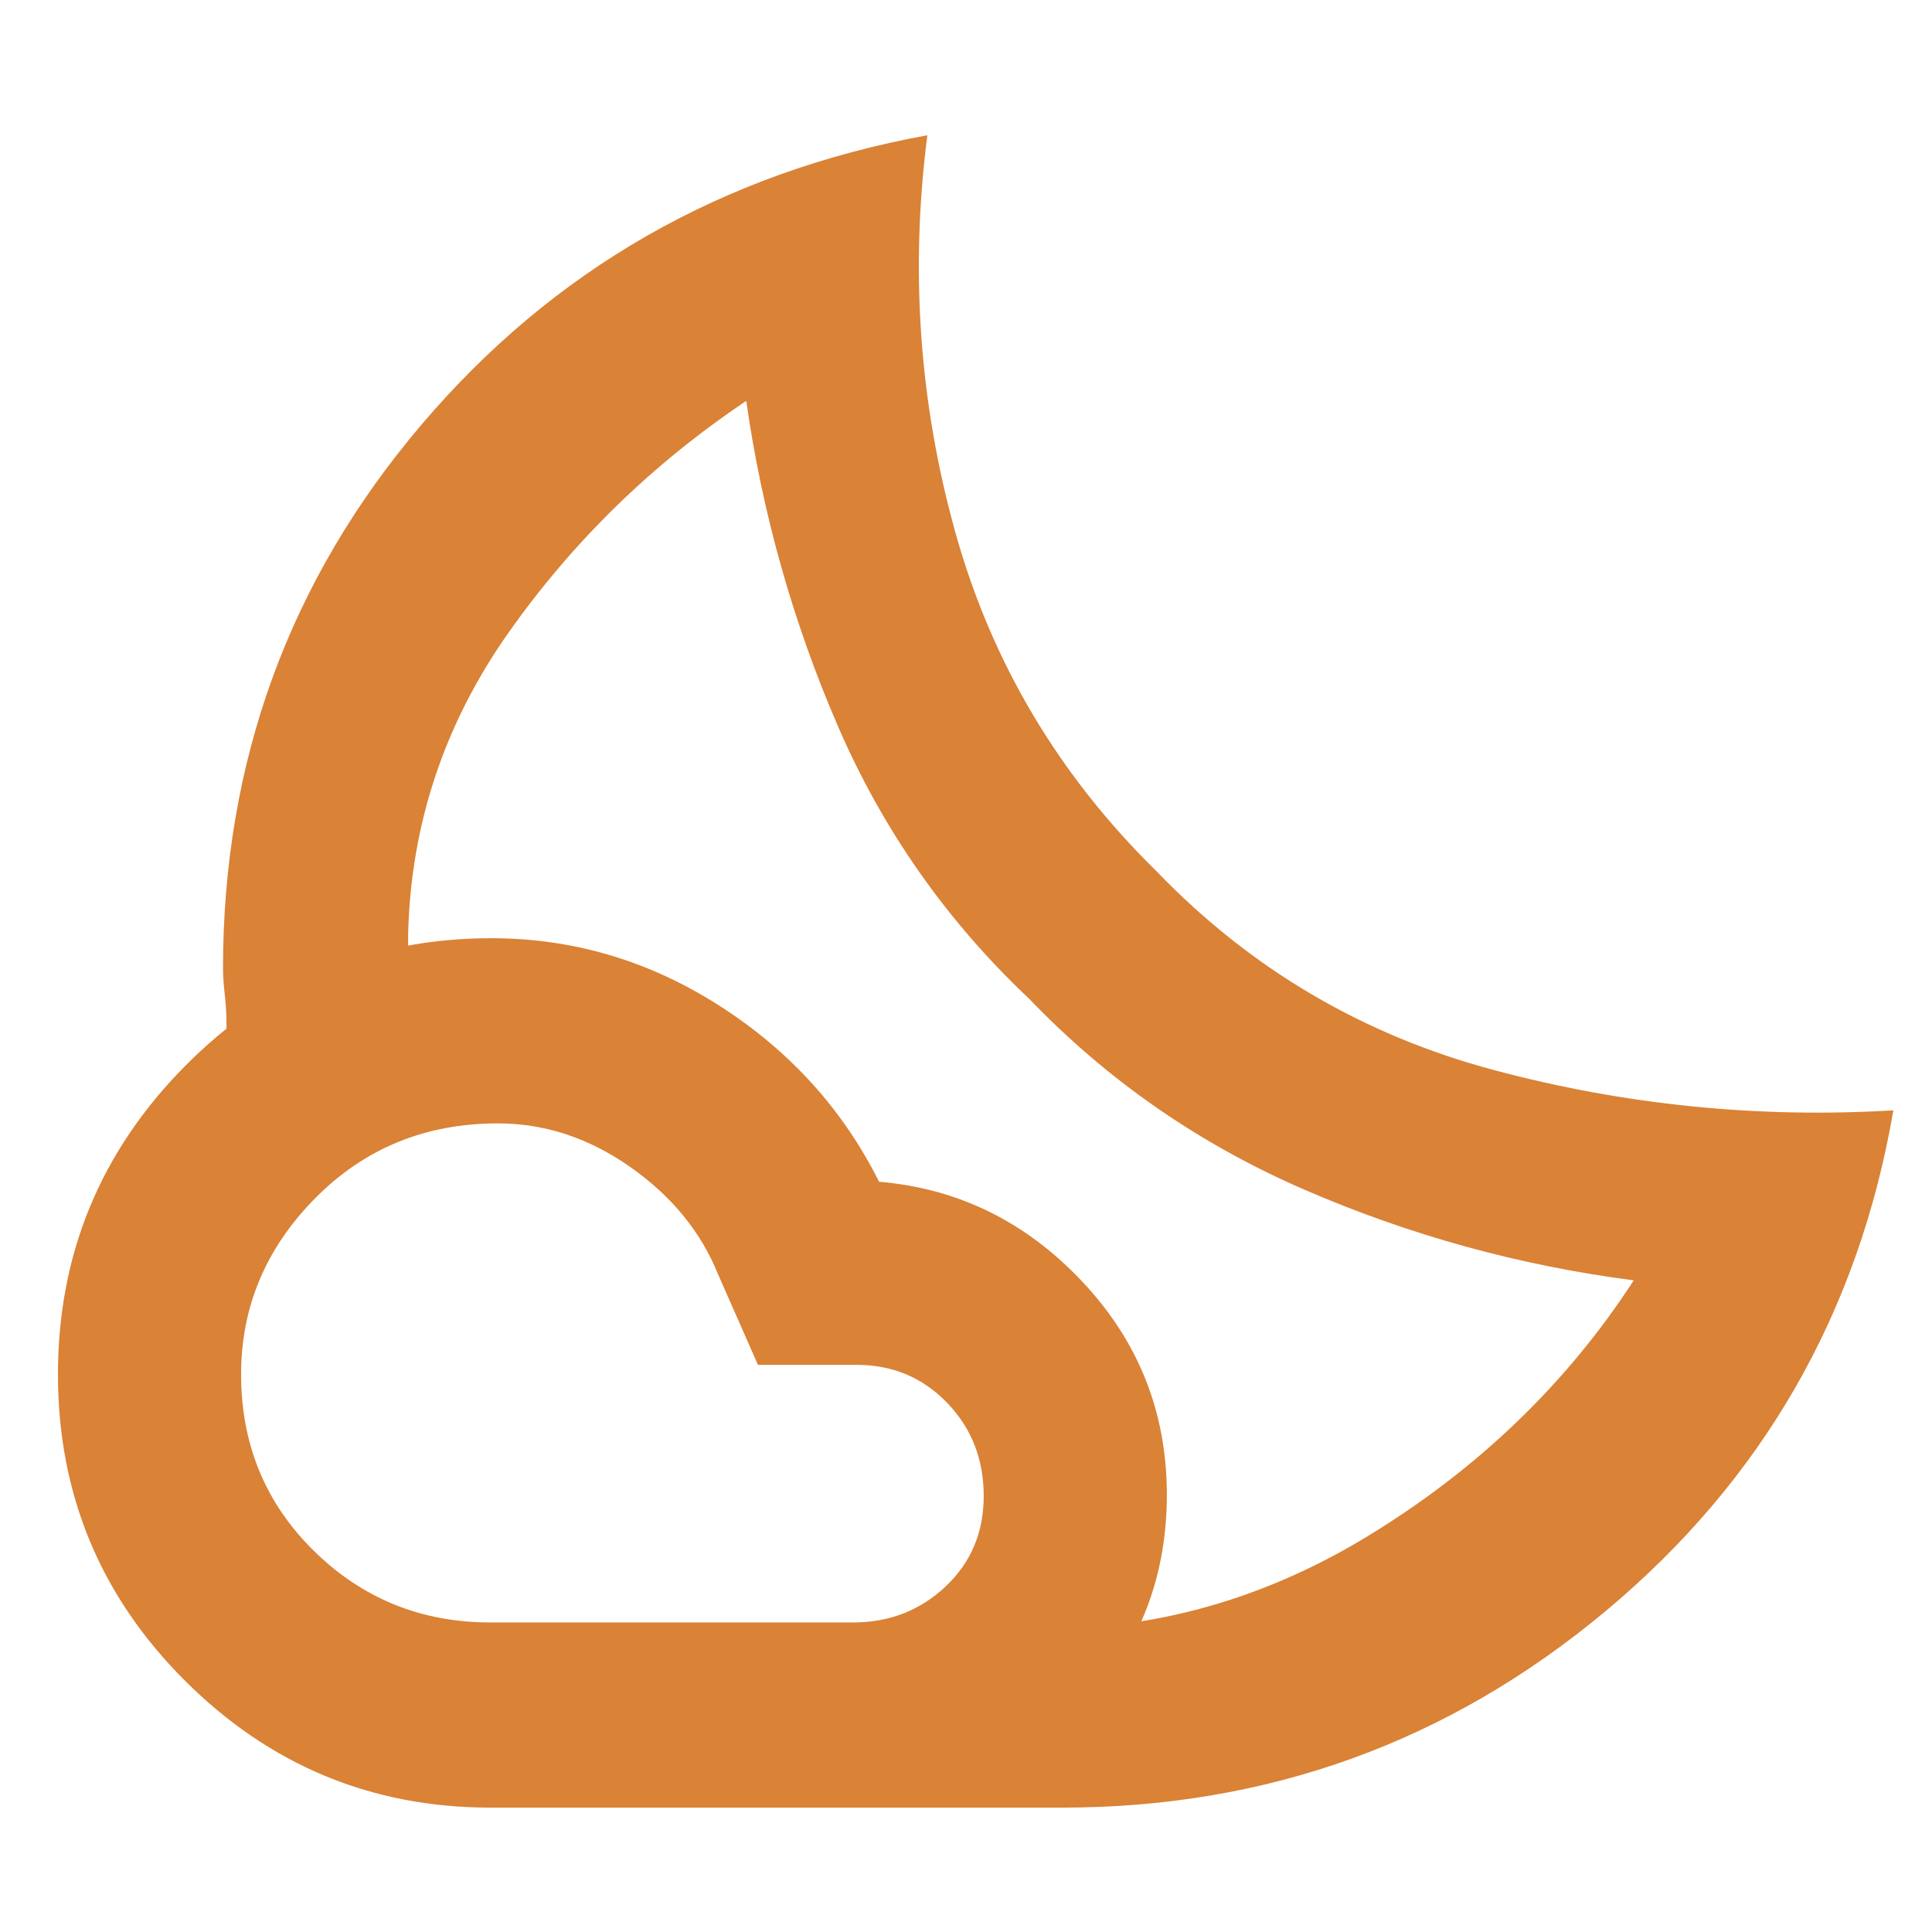 <svg width="100" height="100" viewBox="0 0 100 100" fill="none" xmlns="http://www.w3.org/2000/svg">
<path d="M54.979 93.562H42.271L43.272 92.152C43.939 91.211 44.647 90.153 45.396 88.979C46.144 87.805 46.87 86.73 47.572 85.754L48.625 84.292H52.583C59.042 84.569 65.118 82.972 70.812 79.5C76.507 76.028 81.09 71.618 84.562 66.271C78.66 65.507 72.983 63.944 67.531 61.583C62.08 59.222 57.323 55.924 53.26 51.688C48.99 47.66 45.691 42.955 43.365 37.573C41.038 32.191 39.458 26.583 38.625 20.75C33.764 24.014 29.667 28.007 26.333 32.729C23 37.451 21.264 42.66 21.125 48.354V49.625C21.125 49.981 21.16 50.287 21.229 50.542L19.663 51.138C18.618 51.535 17.538 51.874 16.424 52.156C15.309 52.438 14.246 52.76 13.234 53.123L11.716 53.667C11.739 52.903 11.715 52.213 11.646 51.597C11.576 50.98 11.542 50.495 11.542 50.142C11.542 39.431 14.962 30.049 21.802 21.996C28.642 13.943 37.375 8.944 48 7C47.097 14.014 47.583 20.876 49.458 27.587C51.333 34.298 54.806 40.139 59.875 45.111C64.736 50.153 70.553 53.578 77.325 55.386C84.097 57.195 90.988 57.89 98 57.472C96.194 67.972 91.229 76.612 83.104 83.393C74.979 90.173 65.604 93.562 54.979 93.562ZM25.396 83.979H44.146C46.026 83.979 47.625 83.359 48.942 82.118C50.258 80.877 50.917 79.317 50.917 77.435C50.917 75.525 50.284 73.916 49.02 72.607C47.756 71.3 46.201 70.646 44.354 70.646H39.232L37.167 65.958C36.279 63.759 34.764 61.907 32.621 60.403C30.478 58.898 28.194 58.146 25.771 58.146C22.019 58.146 18.866 59.438 16.311 62.023C13.757 64.607 12.479 67.645 12.479 71.136C12.479 74.756 13.735 77.801 16.247 80.273C18.758 82.744 21.808 83.979 25.396 83.979ZM25.396 93.562C19.24 93.562 13.969 91.375 9.581 86.999C5.194 82.624 3 77.337 3 71.138C3 64.939 5.185 59.627 9.555 55.201C13.925 50.775 19.216 48.562 25.428 48.562C29.66 48.562 33.594 49.726 37.231 52.052C40.869 54.379 43.625 57.417 45.5 61.167C49.597 61.514 53.104 63.238 56.021 66.338C58.938 69.439 60.396 73.115 60.396 77.366C60.396 81.886 58.801 85.715 55.61 88.854C52.419 91.993 48.598 93.562 44.146 93.562H25.396Z" fill="#DA8236"/>
</svg>
